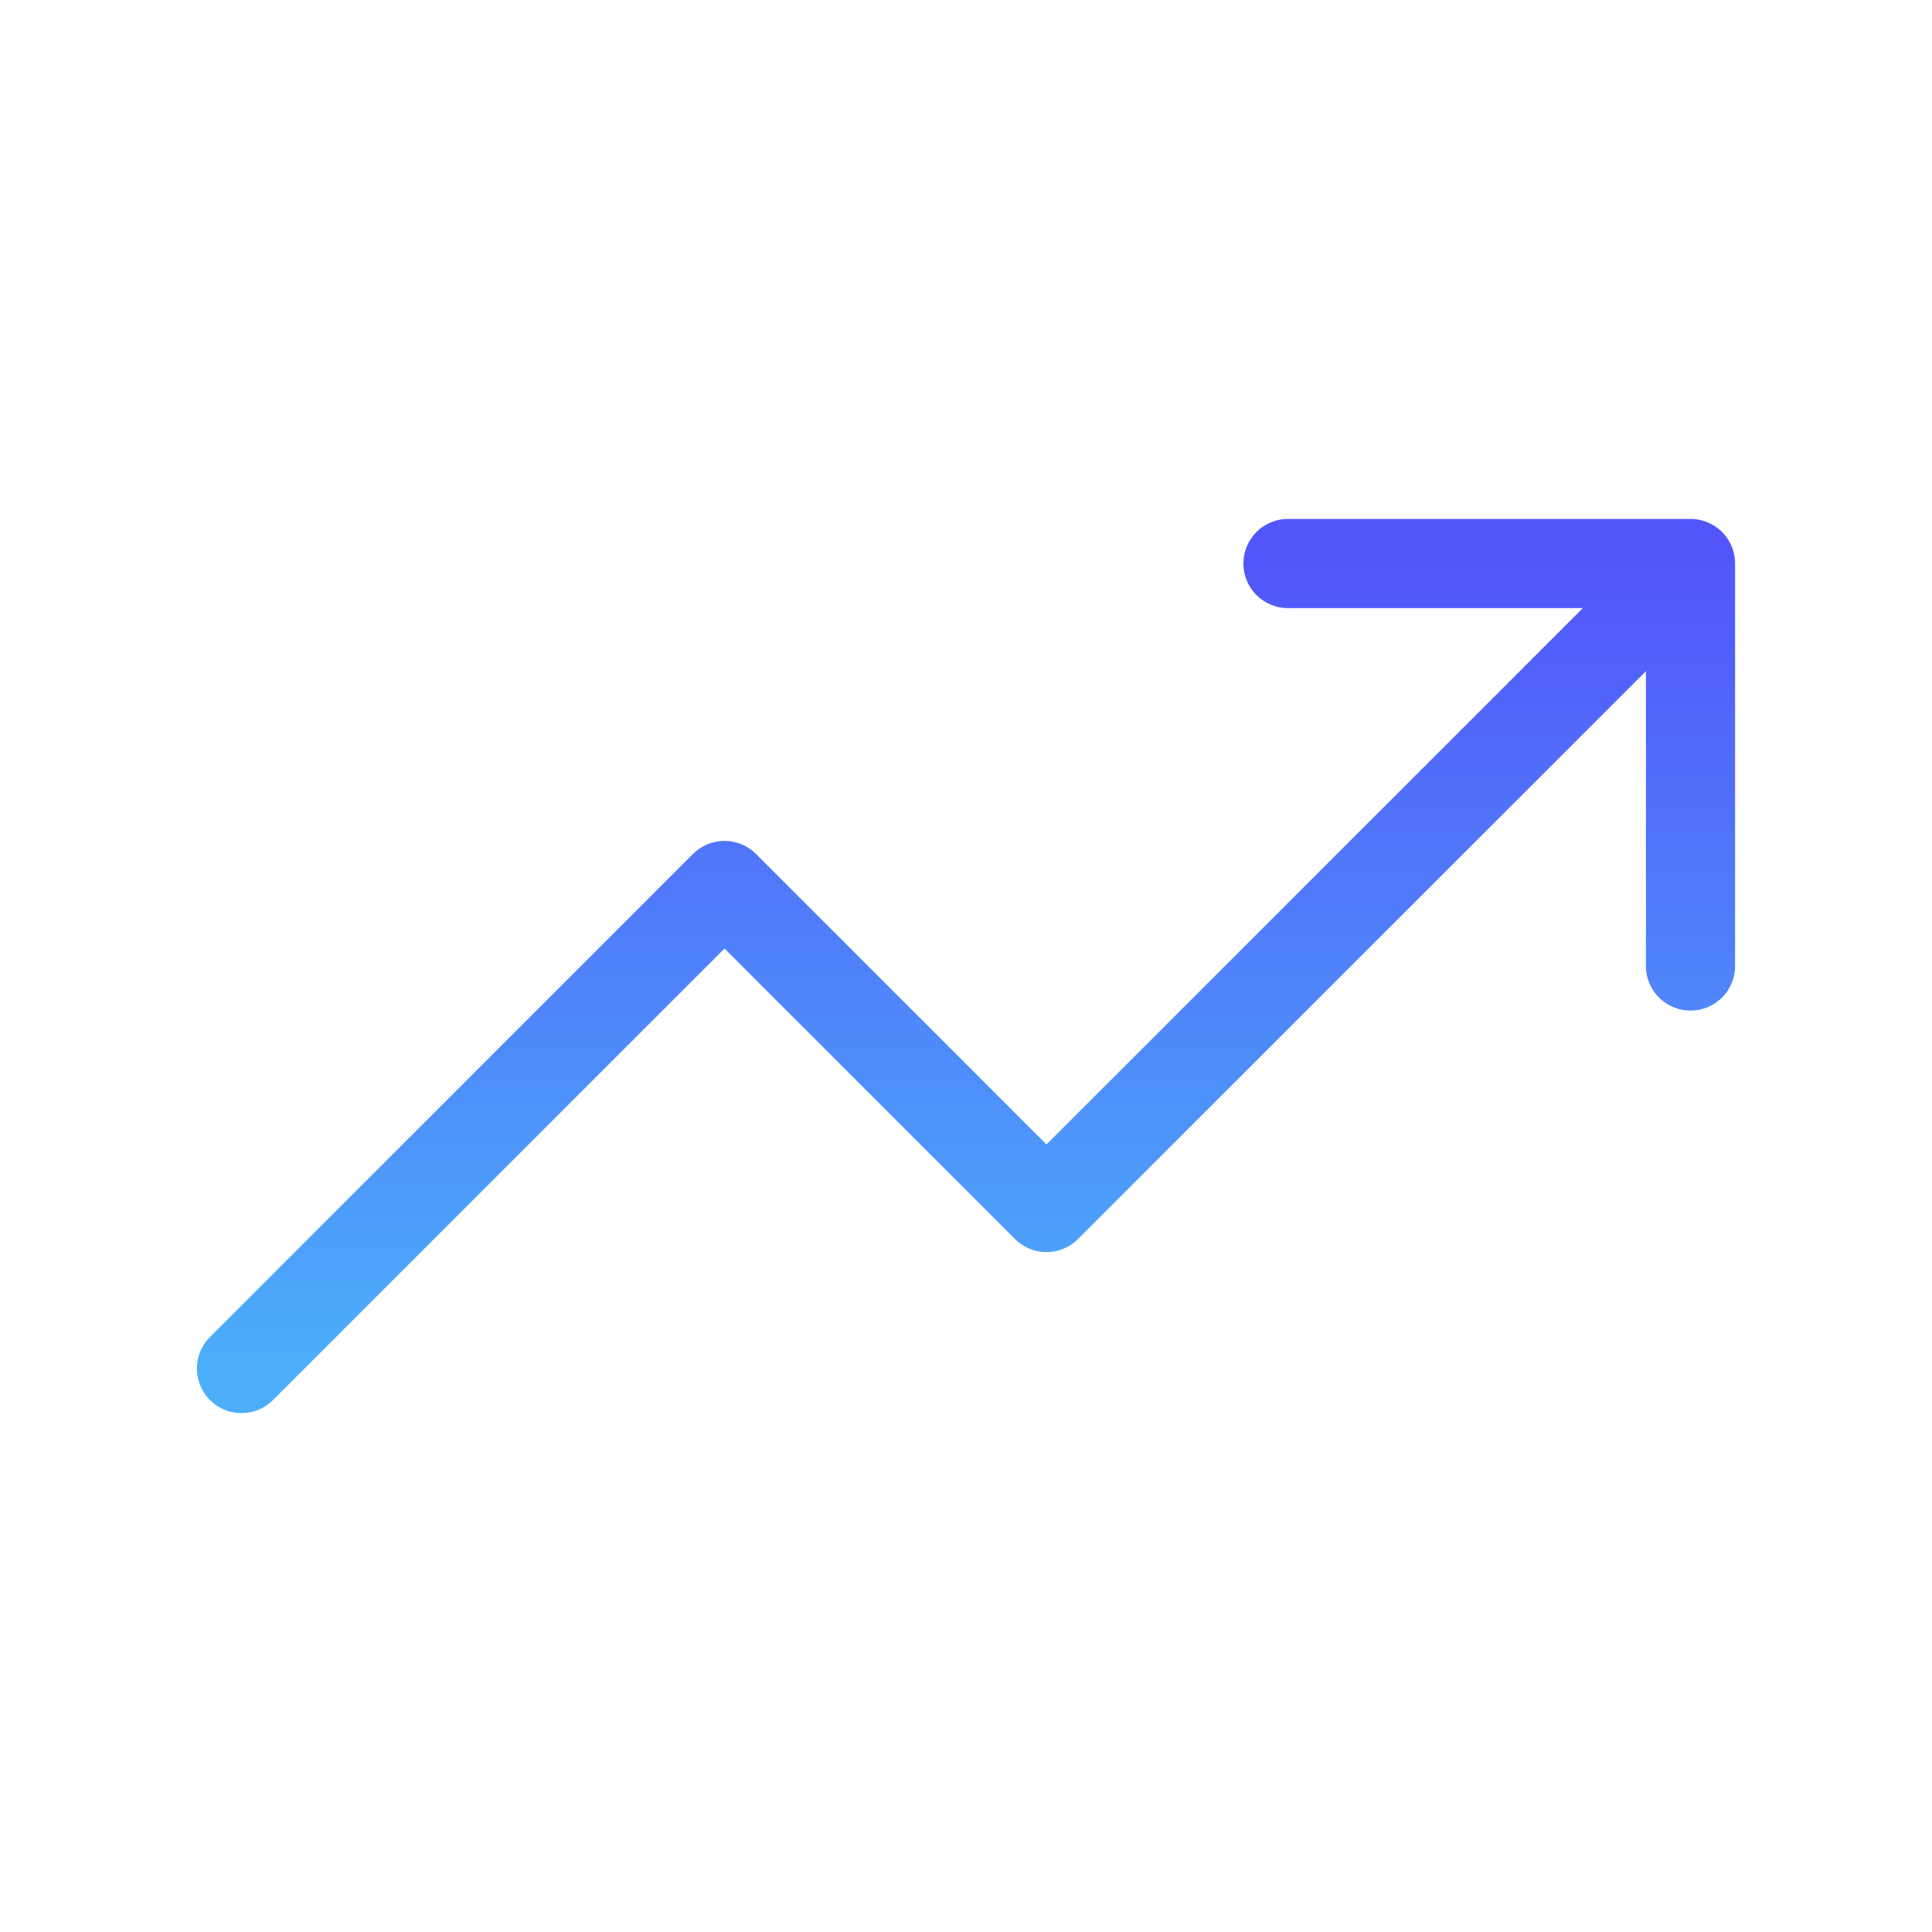 <svg xmlns="http://www.w3.org/2000/svg" width="65" height="65" viewBox="0 0 65 65" fill="none"><path d="M8.125 46.042L24.375 29.792L35.208 40.625L56.875 18.959M56.875 18.959V32.5M56.875 18.959H43.333" stroke="url(#paint0_linear_2_2276)" stroke-width="3" stroke-linecap="round" stroke-linejoin="round"></path><defs><linearGradient id="paint0_linear_2_2276" x1="32.5" y1="18.959" x2="32.5" y2="46.042" gradientUnits="userSpaceOnUse"><stop stop-color="#5256FA"></stop><stop offset="1" stop-color="#4CAEFA"></stop></linearGradient></defs></svg>